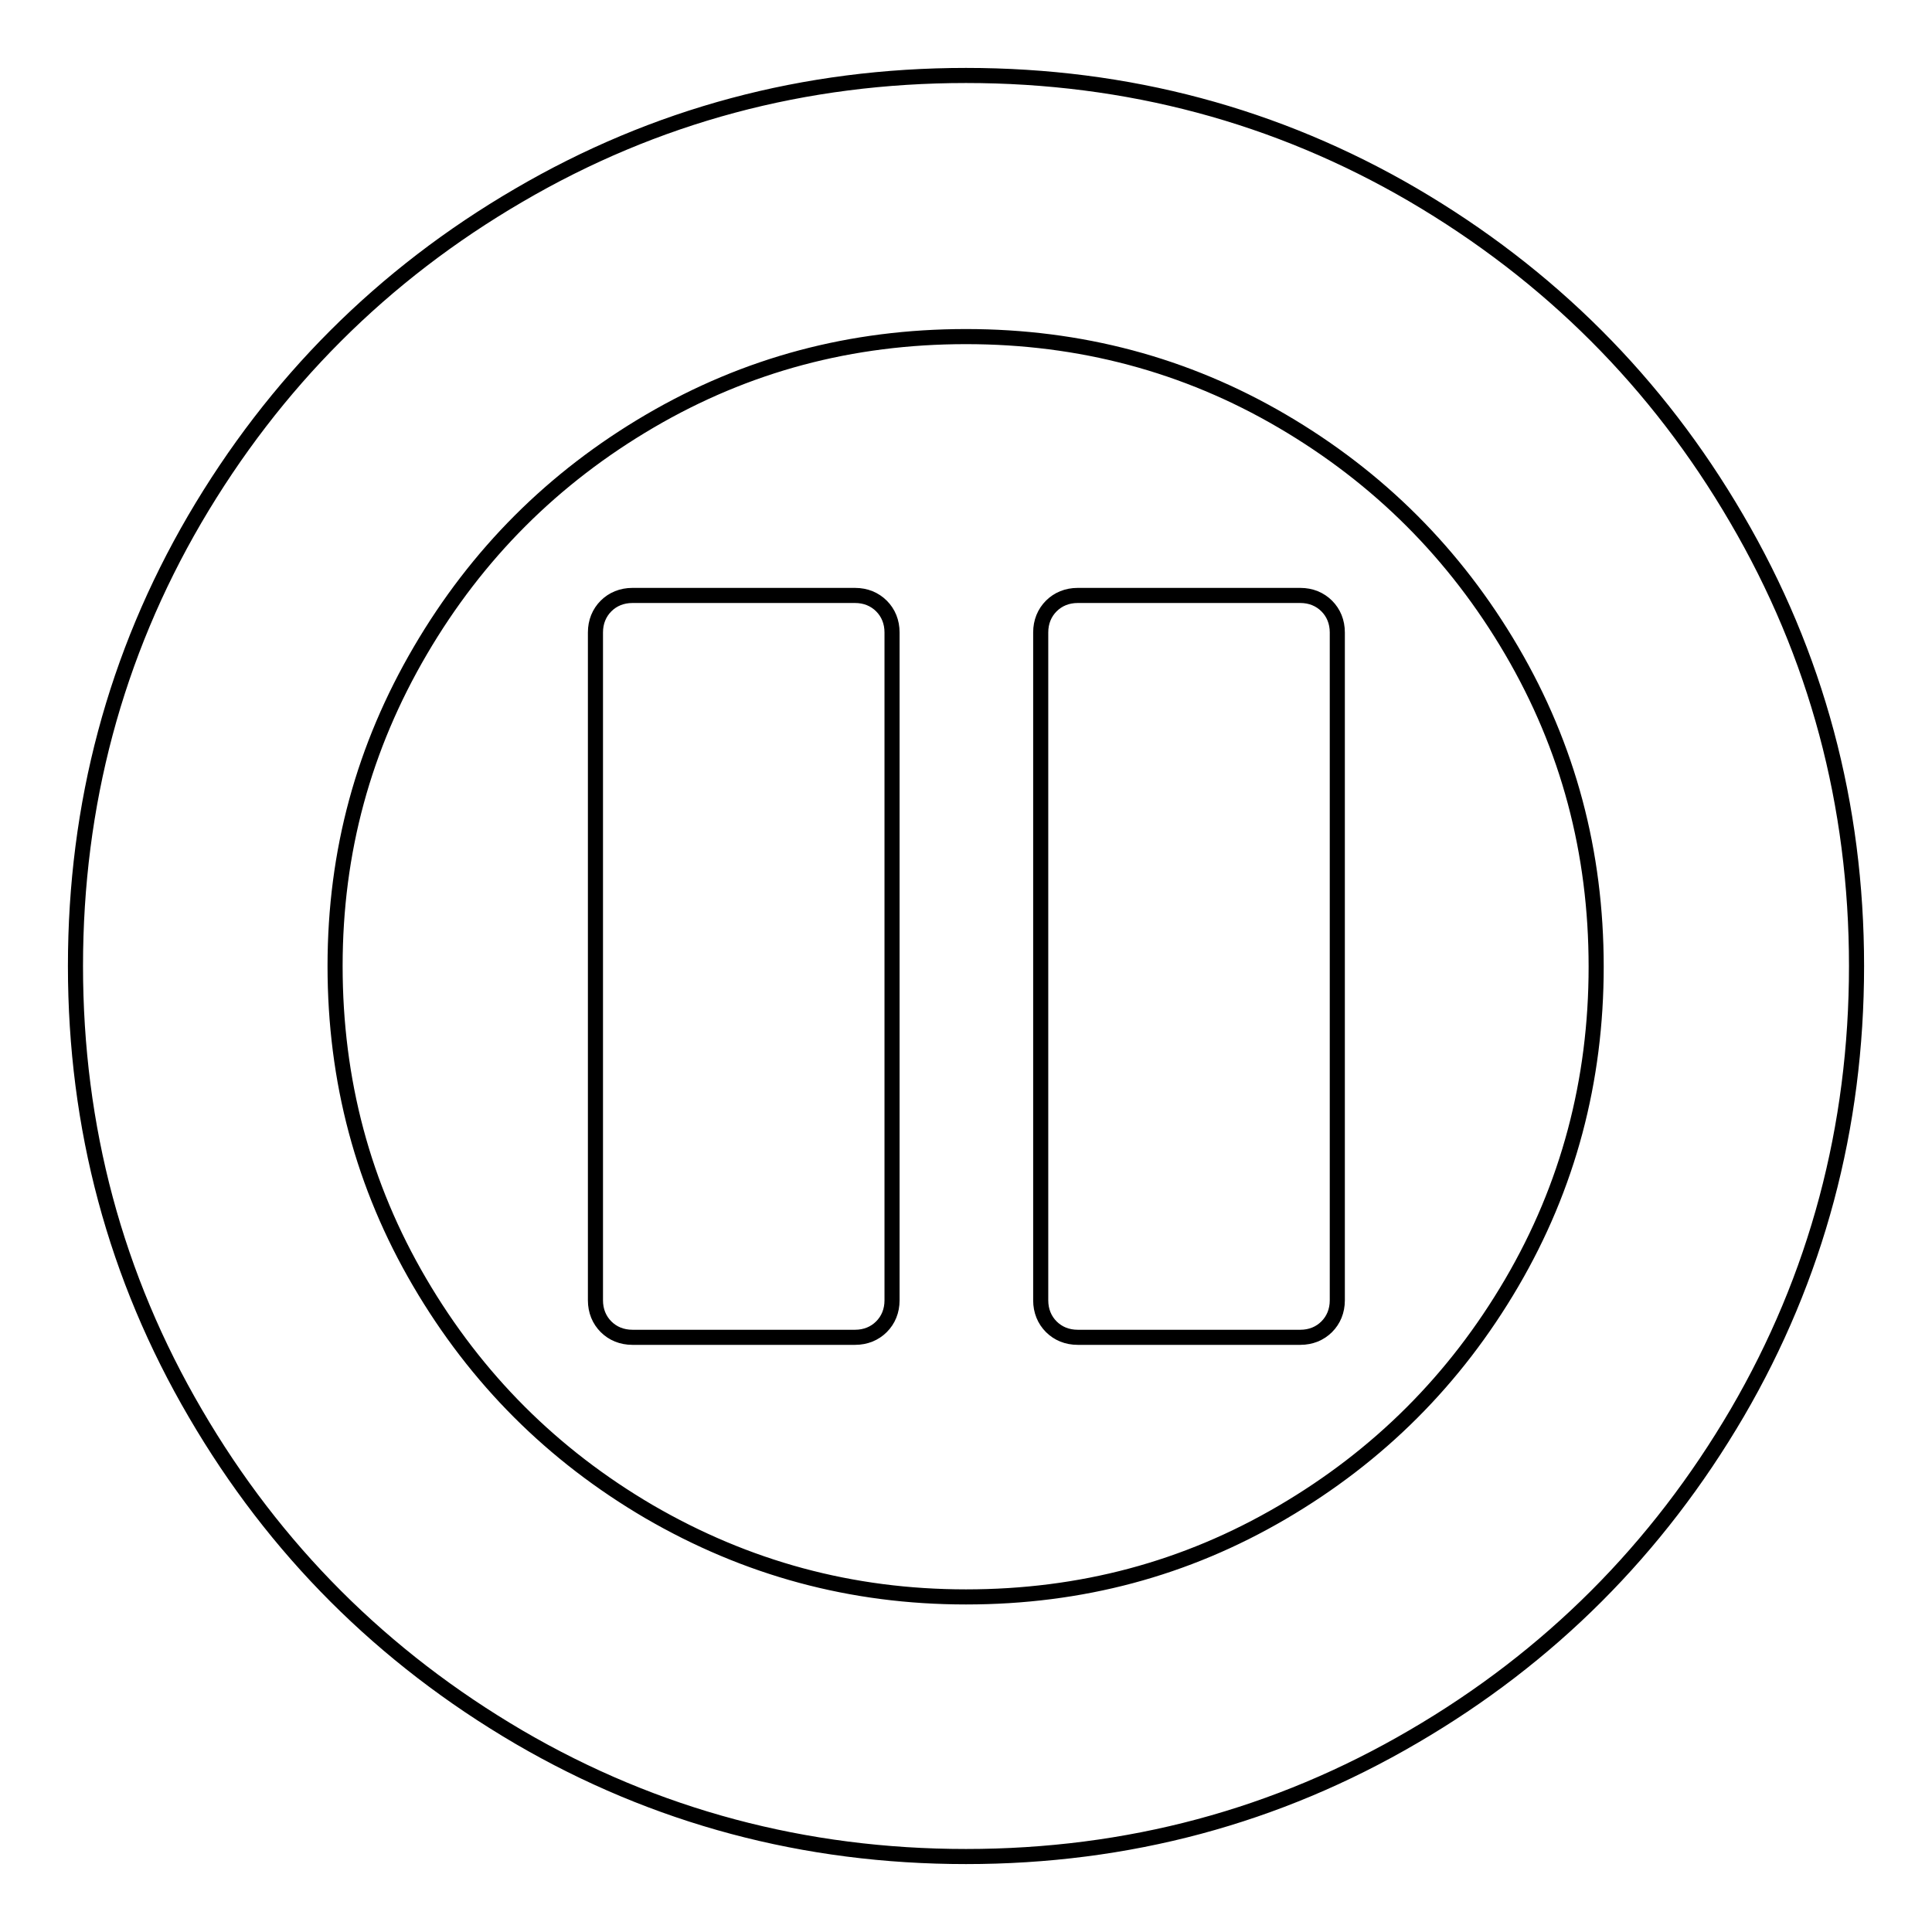 <?xml version="1.0" encoding="utf-8"?>
<!-- Svg Vector Icons : http://www.onlinewebfonts.com/icon -->
<!DOCTYPE svg PUBLIC "-//W3C//DTD SVG 1.1//EN" "http://www.w3.org/Graphics/SVG/1.1/DTD/svg11.dtd">
<svg version="1.1" xmlns="http://www.w3.org/2000/svg" xmlns:xlink="http://www.w3.org/1999/xlink" x="0px" y="0px" viewBox="0 0 256 256" enable-background="new 0 0 256 256" xml:space="preserve">
<g> <path stroke-width="2" fill-opacity="0" stroke="#000000"  d="M128,10c21.4,0,41.2,5.3,59.2,15.8c18.1,10.6,32.4,24.9,42.9,42.9C240.7,86.8,246,106.6,246,128 s-5.3,41.2-15.8,59.2c-10.6,18.1-24.9,32.4-42.9,42.9C169.2,240.7,149.4,246,128,246s-41.2-5.3-59.2-15.8 c-18.1-10.6-32.4-24.9-42.9-42.9C15.3,169.2,10,149.4,10,128s5.3-41.2,15.8-59.2c10.6-18.1,24.9-32.4,42.9-42.9 C86.8,15.3,106.6,10,128,10z M128,211.6c15.2,0,29.1-3.7,41.9-11.2c12.8-7.5,22.9-17.6,30.4-30.4c7.5-12.8,11.2-26.8,11.2-41.9 c0-15.2-3.7-29.1-11.2-41.9c-7.5-12.8-17.6-22.9-30.4-30.4c-12.8-7.5-26.8-11.2-41.9-11.2c-15.2,0-29.1,3.7-41.9,11.2 c-12.8,7.5-22.9,17.6-30.4,30.4S44.4,112.8,44.4,128c0,15.2,3.7,29.1,11.2,41.9s17.6,22.9,30.4,30.4 C98.9,207.8,112.8,211.6,128,211.6z M142.8,177.2c-1.4,0-2.6-0.5-3.5-1.4s-1.4-2.1-1.4-3.5V83.8c0-1.4,0.5-2.6,1.4-3.5 c0.9-0.9,2.1-1.4,3.5-1.4h29.5c1.4,0,2.6,0.5,3.5,1.4c0.9,0.9,1.4,2.1,1.4,3.5v88.5c0,1.4-0.5,2.6-1.4,3.5s-2.1,1.4-3.5,1.4H142.8z  M83.8,177.2c-1.4,0-2.6-0.5-3.5-1.4c-0.9-0.9-1.4-2.1-1.4-3.5V83.8c0-1.4,0.5-2.6,1.4-3.5c0.9-0.9,2.1-1.4,3.5-1.4h29.5 c1.4,0,2.6,0.5,3.5,1.4c0.9,0.9,1.4,2.1,1.4,3.5v88.5c0,1.4-0.5,2.6-1.4,3.5c-0.9,0.9-2.1,1.4-3.5,1.4H83.8z"/></g>
</svg>
